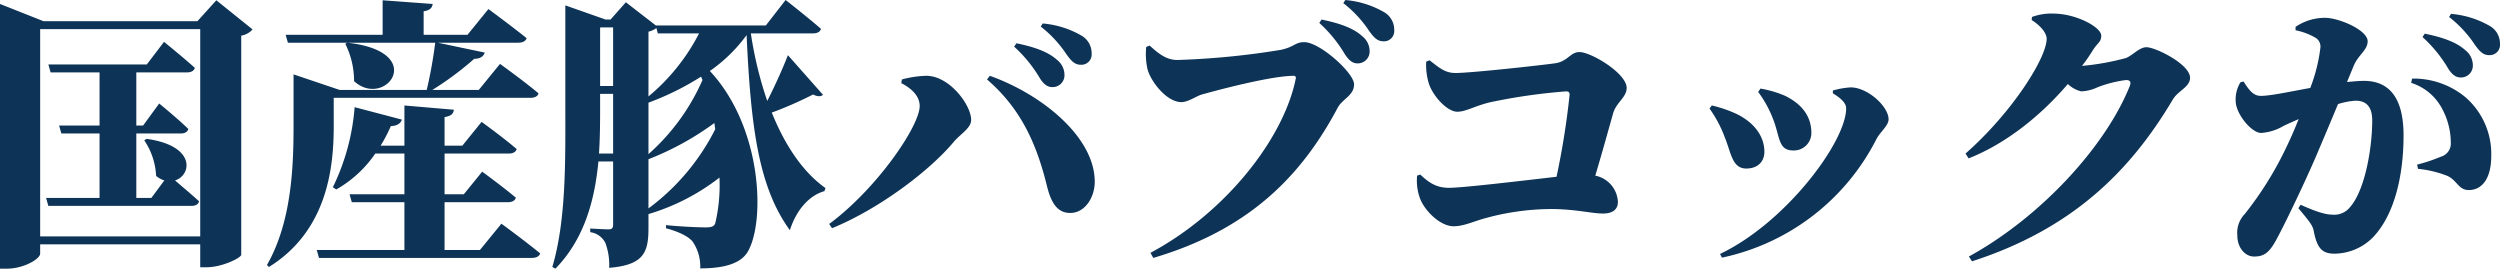 <svg xmlns="http://www.w3.org/2000/svg" width="486.2" height="52.25" viewBox="0 0 486.2 52.25"><defs><style>.a{fill:#0d3357;}</style></defs><path class="a" d="M32.01-19.745a13.515,13.515,0,0,1,2.31,6.93,4.626,4.626,0,0,0,1.6.88l-2.53,3.41H30.47v-12.54H39.1c.77,0,1.32-.275,1.485-.88-2.09-2.035-5.665-4.95-5.665-4.95l-3.135,4.29H30.47v-10.34h9.845c.77,0,1.375-.275,1.54-.88-2.255-2.035-5.995-5.06-5.995-5.06l-3.355,4.4H13.365l.44,1.54H23.32v10.34H15.455l.44,1.54H23.32v12.54H12.925l.44,1.54h27.83c.77,0,1.32-.275,1.485-.88-1.43-1.32-3.41-2.97-4.675-4.07,3.19-.99,4.18-6.71-5.5-8.085ZM11.77-1.045V-41.36H42.9V-1.045ZM46.035-46.97,42.35-42.9H12.43L3.96-46.255V5.225H5.28c3.355,0,6.49-1.925,6.49-2.915V.495H42.9V4.95h1.265c2.97,0,6.655-1.815,6.71-2.42V-40.095a3.731,3.731,0,0,0,2.2-1.21Zm25.08,8.47a16.25,16.25,0,0,1,1.705,7.26c6.05,5.5,14.575-5.72-1.32-7.48ZM68.86-28h38.225c.825,0,1.485-.275,1.595-.88-2.805-2.365-7.48-5.72-7.48-5.72l-4.125,5.06h-9.02a61.391,61.391,0,0,0,8.14-6.05c1.21,0,1.815-.5,2.035-1.21L89.1-38.72h15.675c.77,0,1.43-.275,1.6-.88-2.86-2.31-7.425-5.665-7.425-5.665l-4.07,5.005H86.35v-4.565c1.32-.22,1.65-.715,1.76-1.43l-9.735-.715v6.71H59.51l.44,1.54H88.6a86.838,86.838,0,0,1-1.65,9.185H70.015L61.05-32.56v9.955c0,8.085-.385,18.755-5.17,27.115l.385.385c11.605-7.2,12.6-19.855,12.6-27.5ZM97.295,1.595H90.42V-7.7h12.32c.77,0,1.375-.275,1.54-.88-2.475-2.09-6.545-5.06-6.545-5.06L94.16-9.24H90.42v-7.92H102.9c.77,0,1.375-.275,1.54-.88-2.695-2.31-6.82-5.28-6.82-5.28l-3.74,4.62H90.42v-5.555c1.375-.22,1.705-.715,1.815-1.43L82.61-26.51v7.81H77.99a30.664,30.664,0,0,0,1.98-3.8c1.265-.055,1.925-.55,2.145-1.265L72.93-26.18a42.933,42.933,0,0,1-4.235,15.565l.66.44a22.866,22.866,0,0,0,7.59-6.985H82.61v7.92H71.94l.44,1.54H82.61V1.595H65.56L66,3.135h41.36c.825,0,1.485-.275,1.65-.88-2.86-2.365-7.535-5.775-7.535-5.775ZM140.58-31.46a41.506,41.506,0,0,1-10.505,14.41V-27.06a53.7,53.7,0,0,0,10.23-5.06Zm-10.505,15.4A56.12,56.12,0,0,0,142.89-23.1l.165,1.21a43.469,43.469,0,0,1-12.98,15.4Zm1.815-24.475h8.03a39.257,39.257,0,0,1-9.845,12.265V-40.865a4.021,4.021,0,0,0,1.54-.715ZM120.45-17.16c.22-3.245.22-6.38.22-9.3v-2.31h2.53v11.6Zm2.75-24.53v11.385h-2.53V-41.69Zm33.99,5.39c-.825,2.2-2.475,5.885-4.015,8.91a74.182,74.182,0,0,1-3.19-13.145h12.1c.77,0,1.375-.275,1.54-.88-2.585-2.255-6.875-5.61-6.875-5.61l-3.85,4.95H131.505l-5.83-4.51-2.97,3.355h-.99l-7.81-2.75V-26.4c0,10.23.22,22.055-2.53,31.295l.605.33C117.7-.66,119.625-8.25,120.34-15.62h2.86V-3.355c0,.605-.165.935-.88.935-.77,0-3.575-.165-3.575-.165v.715a3.824,3.824,0,0,1,2.97,2.145,12.243,12.243,0,0,1,.715,4.785c6.765-.55,7.645-3.025,7.645-7.755V-5.39a41.937,41.937,0,0,0,13.805-7.095,31.99,31.99,0,0,1-.825,8.91c-.275.715-.99.77-1.87.77-1.54,0-5.06-.165-7.7-.44v.605c2.64.715,4.4,1.65,5.17,2.585A8.564,8.564,0,0,1,140.14,5.17c4.51,0,7.755-.88,9.185-3.135,3.52-5.83,2.915-24.31-7.315-35.255a29.828,29.828,0,0,0,7.15-6.985c.825,18.315,2.42,29.7,8.415,37.95,1.32-4.125,3.9-6.82,6.71-7.59l.22-.6c-4.29-3.025-7.81-8.14-10.45-14.685a72.249,72.249,0,0,0,8.03-3.52c.99.495,1.595.385,1.925.055Zm51.425,6.215a2.3,2.3,0,0,0,2.365-2.31,3.729,3.729,0,0,0-1.43-2.97c-1.87-1.7-4.73-2.585-7.92-3.245l-.44.66a26.107,26.107,0,0,1,4.95,6.05C206.91-30.635,207.68-30.085,208.615-30.085Zm5.555-4.345a2,2,0,0,0,2.09-2.2,3.935,3.935,0,0,0-1.87-3.41,18.106,18.106,0,0,0-7.645-2.42l-.385.6a22.694,22.694,0,0,1,5,5.39C212.355-35.09,213.015-34.43,214.17-34.43ZM182.82-26.4c0,3.85-8.25,16.005-17.6,22.935l.55.825c9.4-3.85,19.195-11.385,23.705-16.83,1.32-1.54,3.355-2.64,3.355-4.235,0-2.86-4.18-8.58-8.745-8.58a20.341,20.341,0,0,0-4.73.715l-.11.715C181.61-29.645,182.82-28.1,182.82-26.4Zm34.045,14.575c-.11-8.58-10.23-16.83-20.4-20.46l-.55.715c6.655,5.72,9.68,12.65,11.66,20.735.77,3.08,1.925,5.28,4.62,5.225C214.995-5.665,216.92-8.69,216.865-11.825ZM267.96-34.7a2.3,2.3,0,0,0,2.365-2.31,3.729,3.729,0,0,0-1.43-2.97c-1.87-1.705-4.73-2.585-7.92-3.245l-.44.66a26.106,26.106,0,0,1,4.95,6.05C266.31-35.255,267.025-34.7,267.96-34.7Zm5.06-4.29a2,2,0,0,0,2.09-2.2,3.935,3.935,0,0,0-1.87-3.41,18.106,18.106,0,0,0-7.645-2.42l-.385.605a22.694,22.694,0,0,1,5.005,5.39C271.2-39.655,271.865-38.995,273.02-38.995Zm-45.485.825-.66.275a13.706,13.706,0,0,0,.22,4.18c.55,2.42,3.74,6.545,6.6,6.545,1.375,0,2.86-1.155,4.015-1.485,3.135-.88,13.475-3.63,17.875-3.63a.386.386,0,0,1,.385.495C253.66-20.13,242.33-5.665,227.7,2.145l.55.99c18.645-5.5,28.82-15.95,35.86-29.2.935-1.76,3.19-2.365,3.19-4.565s-6.655-8.195-9.68-8.195c-1.815,0-1.815.88-4.51,1.485a151.9,151.9,0,0,1-20.185,1.98C230.835-35.365,229.35-36.52,227.535-38.17Zm53.79,3.135a12.472,12.472,0,0,0,.495,4.18c.77,2.475,3.575,5.555,5.555,5.555,1.65,0,3.355-1.1,6.27-1.815a111.808,111.808,0,0,1,14.9-2.145c.5,0,.715.22.66.77a152.633,152.633,0,0,1-2.53,15.84c-6.71.77-18.2,2.145-20.9,2.145-2.365,0-3.8-.88-5.61-2.585l-.605.22a10.054,10.054,0,0,0,.55,4.4c.935,2.475,3.96,5.445,6.545,5.445,1.815,0,3.465-.77,5.665-1.43a49.141,49.141,0,0,1,13.2-1.925c4.73,0,8.03.88,10.175.88,1.925,0,2.915-.825,2.915-2.255a5.463,5.463,0,0,0-4.4-5.115c1.32-4.4,2.53-8.8,3.465-12.1.605-2.145,2.64-3.135,2.64-4.95,0-2.86-6.93-6.985-9.185-6.985-1.815,0-2.255,1.87-4.84,2.2-2.805.385-16.225,1.87-19.25,1.87-1.925,0-2.97-.825-5.06-2.475Zm67.485,11.22c1.375,3.52.935,6.05,3.96,6.05a3.4,3.4,0,0,0,3.465-3.41c0-3.355-1.98-5.665-5.06-7.2a21.279,21.279,0,0,0-4.84-1.43l-.44.66A21.909,21.909,0,0,1,348.81-23.815Zm20.13,3.74c.66-1.265,2.31-2.53,2.31-3.74,0-2.585-4.235-6.325-7.48-6.215a16.453,16.453,0,0,0-3.355.6v.55C361.79-28.05,363-27.06,363-25.96c0,6.49-11.715,22.22-24.53,28.325l.385.715A43.888,43.888,0,0,0,368.94-20.075ZM339.4-20.3c1.265,3.08,1.43,6.05,4.18,6.05,2.31,0,3.52-1.43,3.52-3.245,0-3.19-2.2-5.94-5.775-7.535a24.6,24.6,0,0,0-4.455-1.485l-.44.605A23.454,23.454,0,0,1,339.4-20.3ZM399.08-43.12c1.705,1.045,2.915,2.53,2.915,3.63,0,3.74-6.765,14.41-15.785,22.33l.605.935c7.425-2.915,14.245-8.525,19.3-14.465a5.593,5.593,0,0,0,2.585,1.43,7.969,7.969,0,0,0,3.135-.77,23.385,23.385,0,0,1,5.61-1.43c.715,0,1.045.33.715,1.155C413.435-18.48,400.73-4.73,386.87,2.86l.605.935c19.25-6.215,30.635-17.27,39.05-31.46,1.045-1.76,3.355-2.42,3.355-4.235,0-2.64-6.71-5.94-8.47-5.94-1.375,0-2.64,1.54-3.96,2.09a49.11,49.11,0,0,1-8.58,1.54,33.213,33.213,0,0,0,2.09-3.025c.935-1.485,1.65-1.595,1.65-2.86,0-1.65-4.895-4.29-9.35-4.29a10.859,10.859,0,0,0-4.125.66Zm76.01,3.3a26.106,26.106,0,0,1,4.95,6.05c.77,1.265,1.54,1.815,2.475,1.815a2.3,2.3,0,0,0,2.365-2.31,3.729,3.729,0,0,0-1.43-2.97c-1.87-1.7-4.73-2.585-7.92-3.245Zm-13.365,5.555c.88-2.09,2.695-3.025,2.695-4.73,0-2.2-5.61-4.565-8.3-4.565a10.183,10.183,0,0,0-5.72,1.76v.66a12.492,12.492,0,0,1,4.015,1.54,2.025,2.025,0,0,1,.825,1.76,31.835,31.835,0,0,1-1.98,7.92c-4.235.77-7.755,1.54-9.625,1.54-1.32,0-2.145-.88-3.355-2.8l-.605.165a6.413,6.413,0,0,0-.88,4.125c.385,2.53,3.19,5.72,4.895,5.72a9.724,9.724,0,0,0,4.29-1.32c.88-.44,1.925-.88,3.025-1.375-.66,1.65-1.375,3.355-2.2,5.06a67,67,0,0,1-8.3,13.42,5.233,5.233,0,0,0-1.43,4.125c0,2.53,1.6,4.125,3.245,4.125,1.815,0,2.86-.605,4.235-3.08,1.815-3.3,5.61-11.275,7.865-16.5,1.1-2.585,2.75-6.49,4.235-10.065a14.011,14.011,0,0,1,3.41-.66c2.31,0,3.245,1.43,3.245,3.85,0,5.115-1.32,13.475-4.345,16.885A3.882,3.882,0,0,1,457.6-5.28c-1.54,0-3.52-.715-6.215-1.925l-.44.66c2.475,2.97,2.8,3.41,3.025,4.62.66,3.3,1.7,4.235,4.015,4.235A10.665,10.665,0,0,0,465.41-.825c4.455-4.62,5.995-12.65,5.995-19.855,0-7.755-3.135-10.615-7.7-10.615-.935,0-2.09.11-3.3.22ZM472.89-30.91a10.283,10.283,0,0,1,5.94,4.895,14.009,14.009,0,0,1,1.76,6.71,2.642,2.642,0,0,1-1.925,2.75,30.949,30.949,0,0,1-4.62,1.54l.165.825a21.282,21.282,0,0,1,5.72,1.375c1.925.88,2.145,2.8,4.235,2.75,2.8-.055,4.29-2.695,4.29-6.545a14.605,14.605,0,0,0-5.005-11.5,15.8,15.8,0,0,0-10.395-3.63Zm7.37-12.815a22.7,22.7,0,0,1,5,5.39c.99,1.375,1.65,2.035,2.805,2.035a2,2,0,0,0,2.09-2.2,3.935,3.935,0,0,0-1.87-3.41,18.106,18.106,0,0,0-7.645-2.42Z" transform="translate(-3.96 47.025)"/></svg>